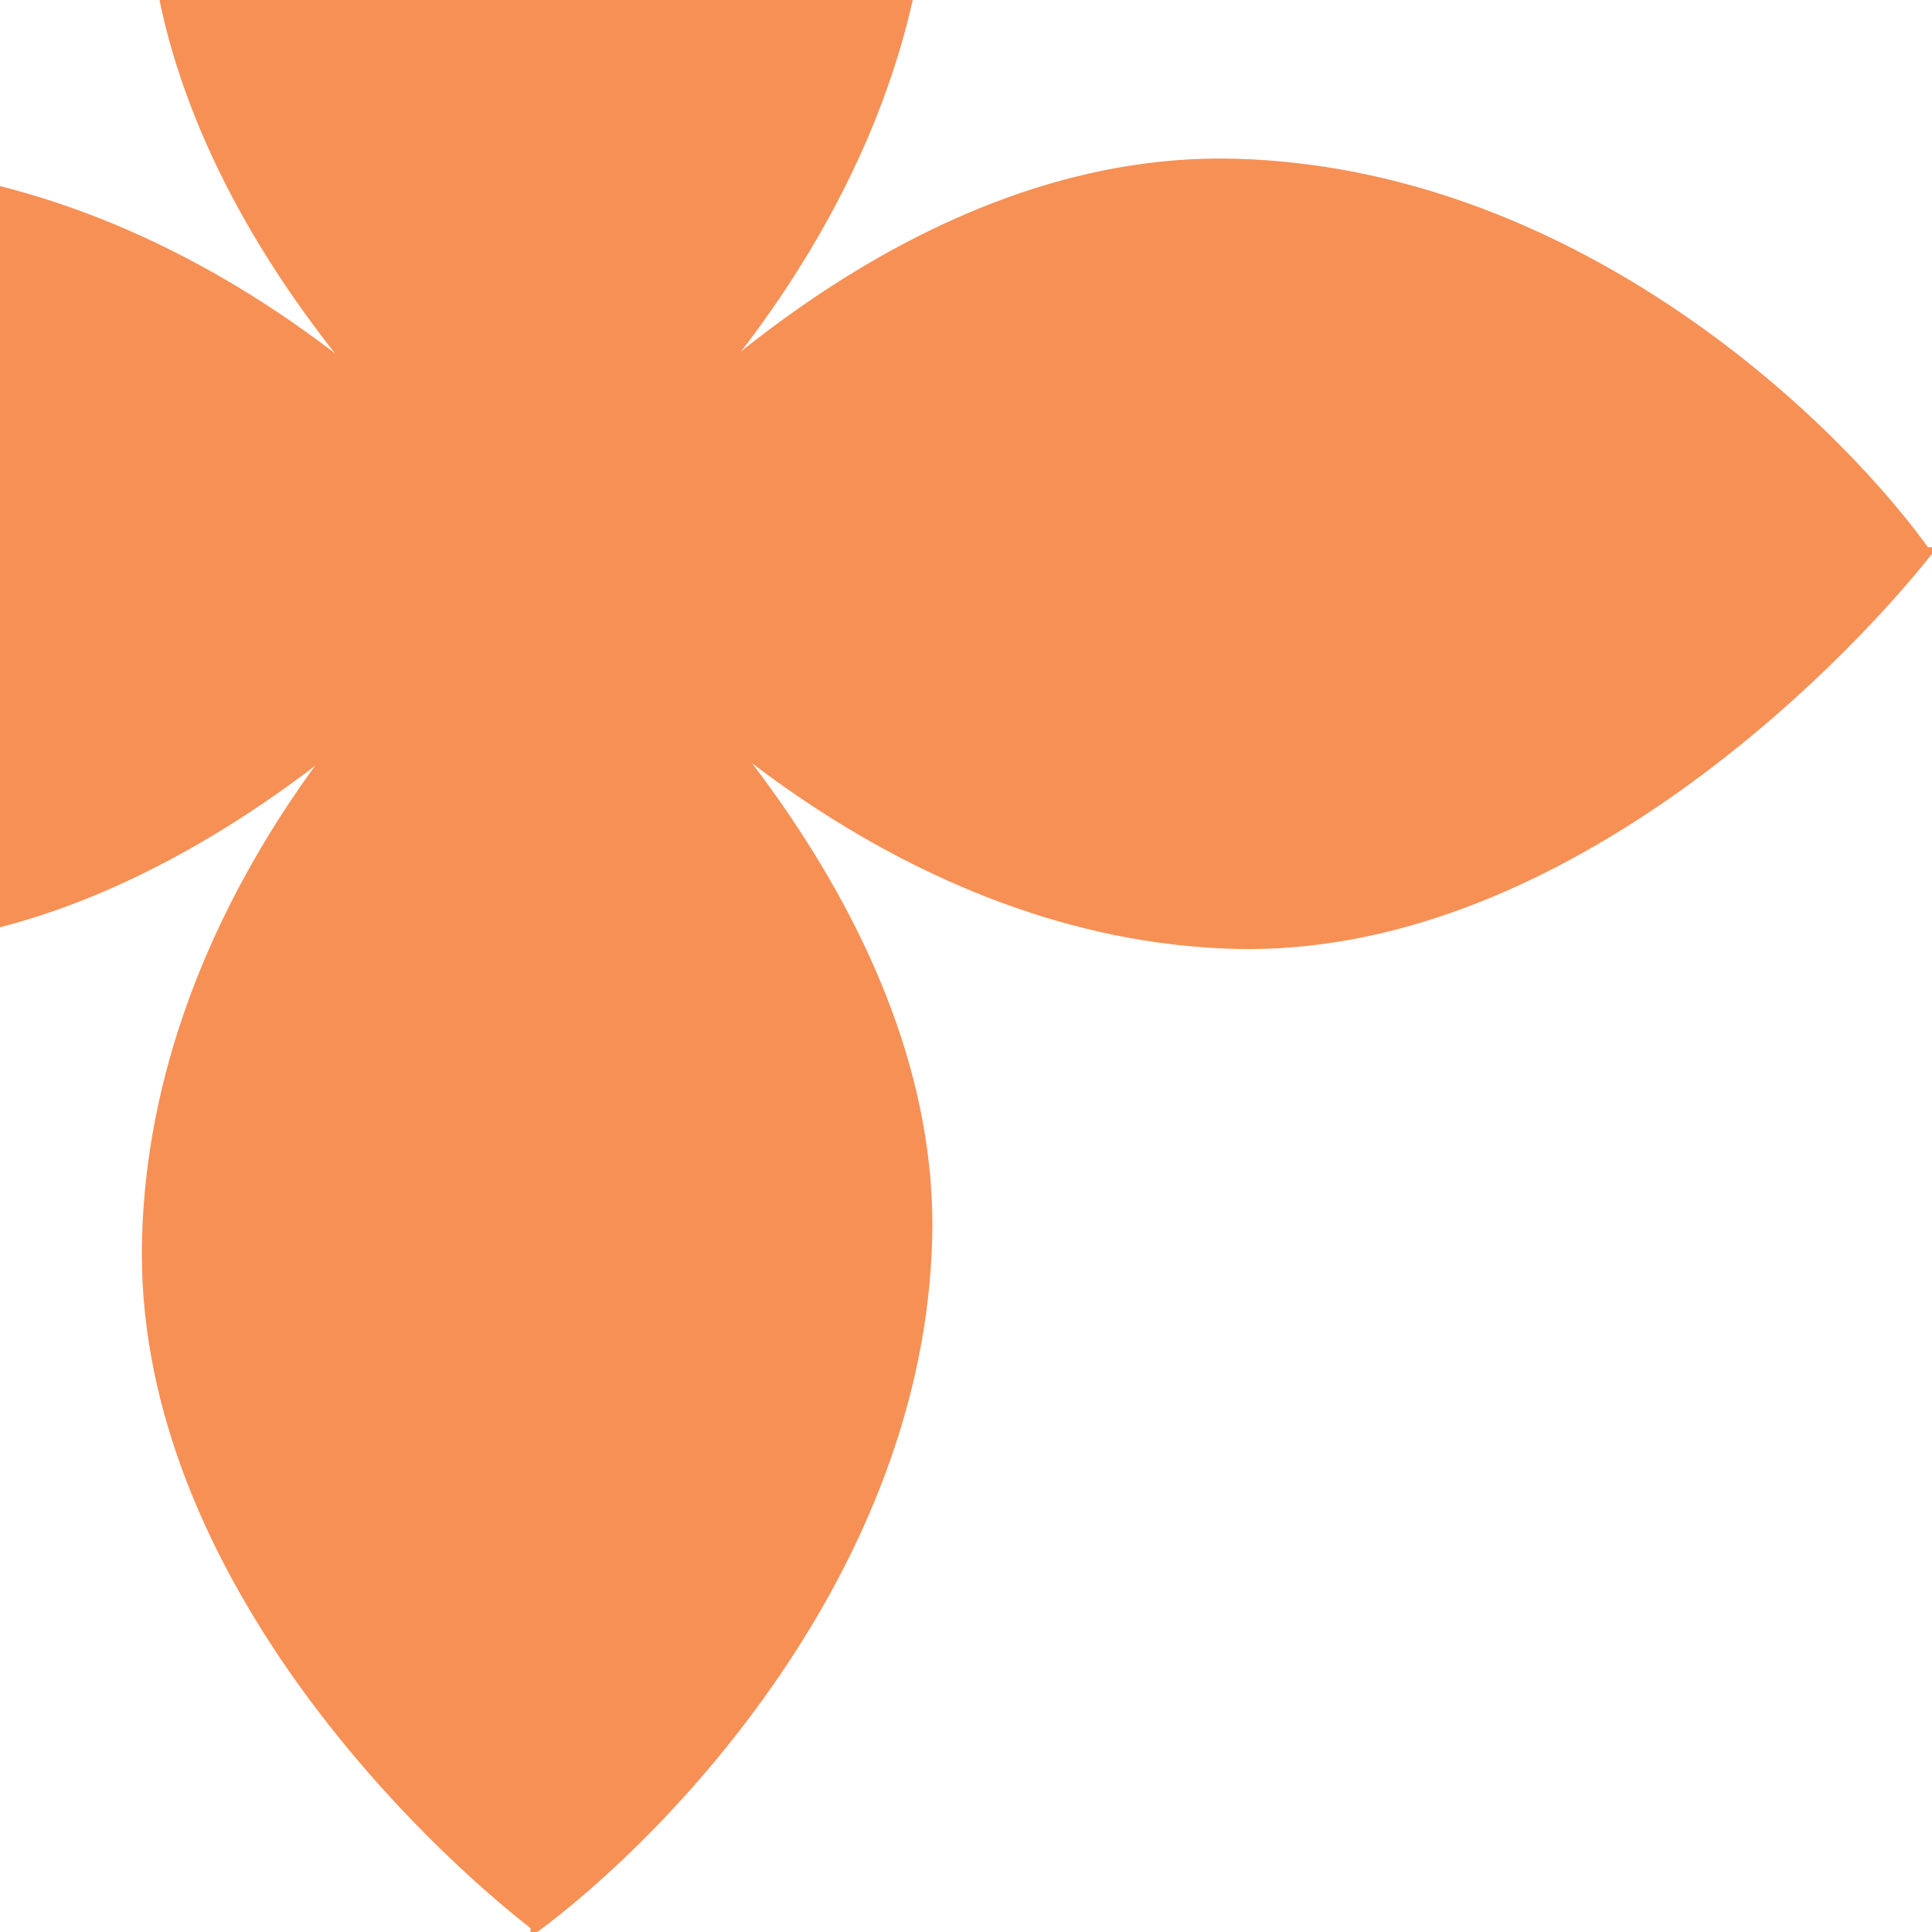 <?xml version="1.0" encoding="UTF-8"?> <svg xmlns="http://www.w3.org/2000/svg" width="377" height="377" viewBox="0 0 377 377" fill="none"><g clip-path="url(#clip0_388_30)"><path d="M104.028 377L104.028 105.657C128.462 124.938 183.033 179.795 181.403 241.711C179.707 306.109 130.634 357.447 104.028 377Z" fill="#F79055" stroke="#F79055"></path><path d="M103.214 107.287L103.214 375.37C78.768 356.086 26.581 303.665 28.212 241.737C29.908 177.327 76.595 126.843 103.214 107.287Z" fill="#F79055" stroke="#F79055"></path><path d="M104.028 109.101L104.028 -162.241C128.462 -142.96 183.033 -88.103 181.403 -26.187C179.707 38.21 130.634 89.549 104.028 109.101Z" fill="#F79055"></path><path d="M104.214 -160.612L104.214 107.472C79.768 88.187 27.581 35.766 29.212 -26.162C30.908 -90.572 77.595 -141.055 104.214 -160.612Z" fill="#F79055" stroke="#F79055"></path><path d="M-166.5 107.286L104.843 107.286C85.562 131.72 30.705 186.291 -31.211 184.661C-95.609 182.965 -146.947 133.892 -166.5 107.286Z" fill="#F79055"></path><path d="M103.213 107.471L-164.87 107.471C-145.586 83.026 -93.165 30.839 -31.237 32.47C33.173 34.166 83.657 80.853 103.213 107.471Z" fill="#F79055" stroke="#F79055"></path><path d="M105.657 107.286L377 107.286C357.719 131.72 302.862 186.291 240.946 184.661C176.549 182.965 125.21 133.892 105.657 107.286Z" fill="#F79055" stroke="#F79055"></path><path d="M375.37 106.471L107.287 106.471C126.572 82.026 178.993 29.839 240.921 31.47C305.33 33.166 355.814 79.853 375.37 106.471Z" fill="#F79055" stroke="#F79055"></path></g><defs><clipPath id="clip0_388_30"><rect width="377" height="377" fill="white" transform="translate(377 377) rotate(180)"></rect></clipPath></defs></svg> 